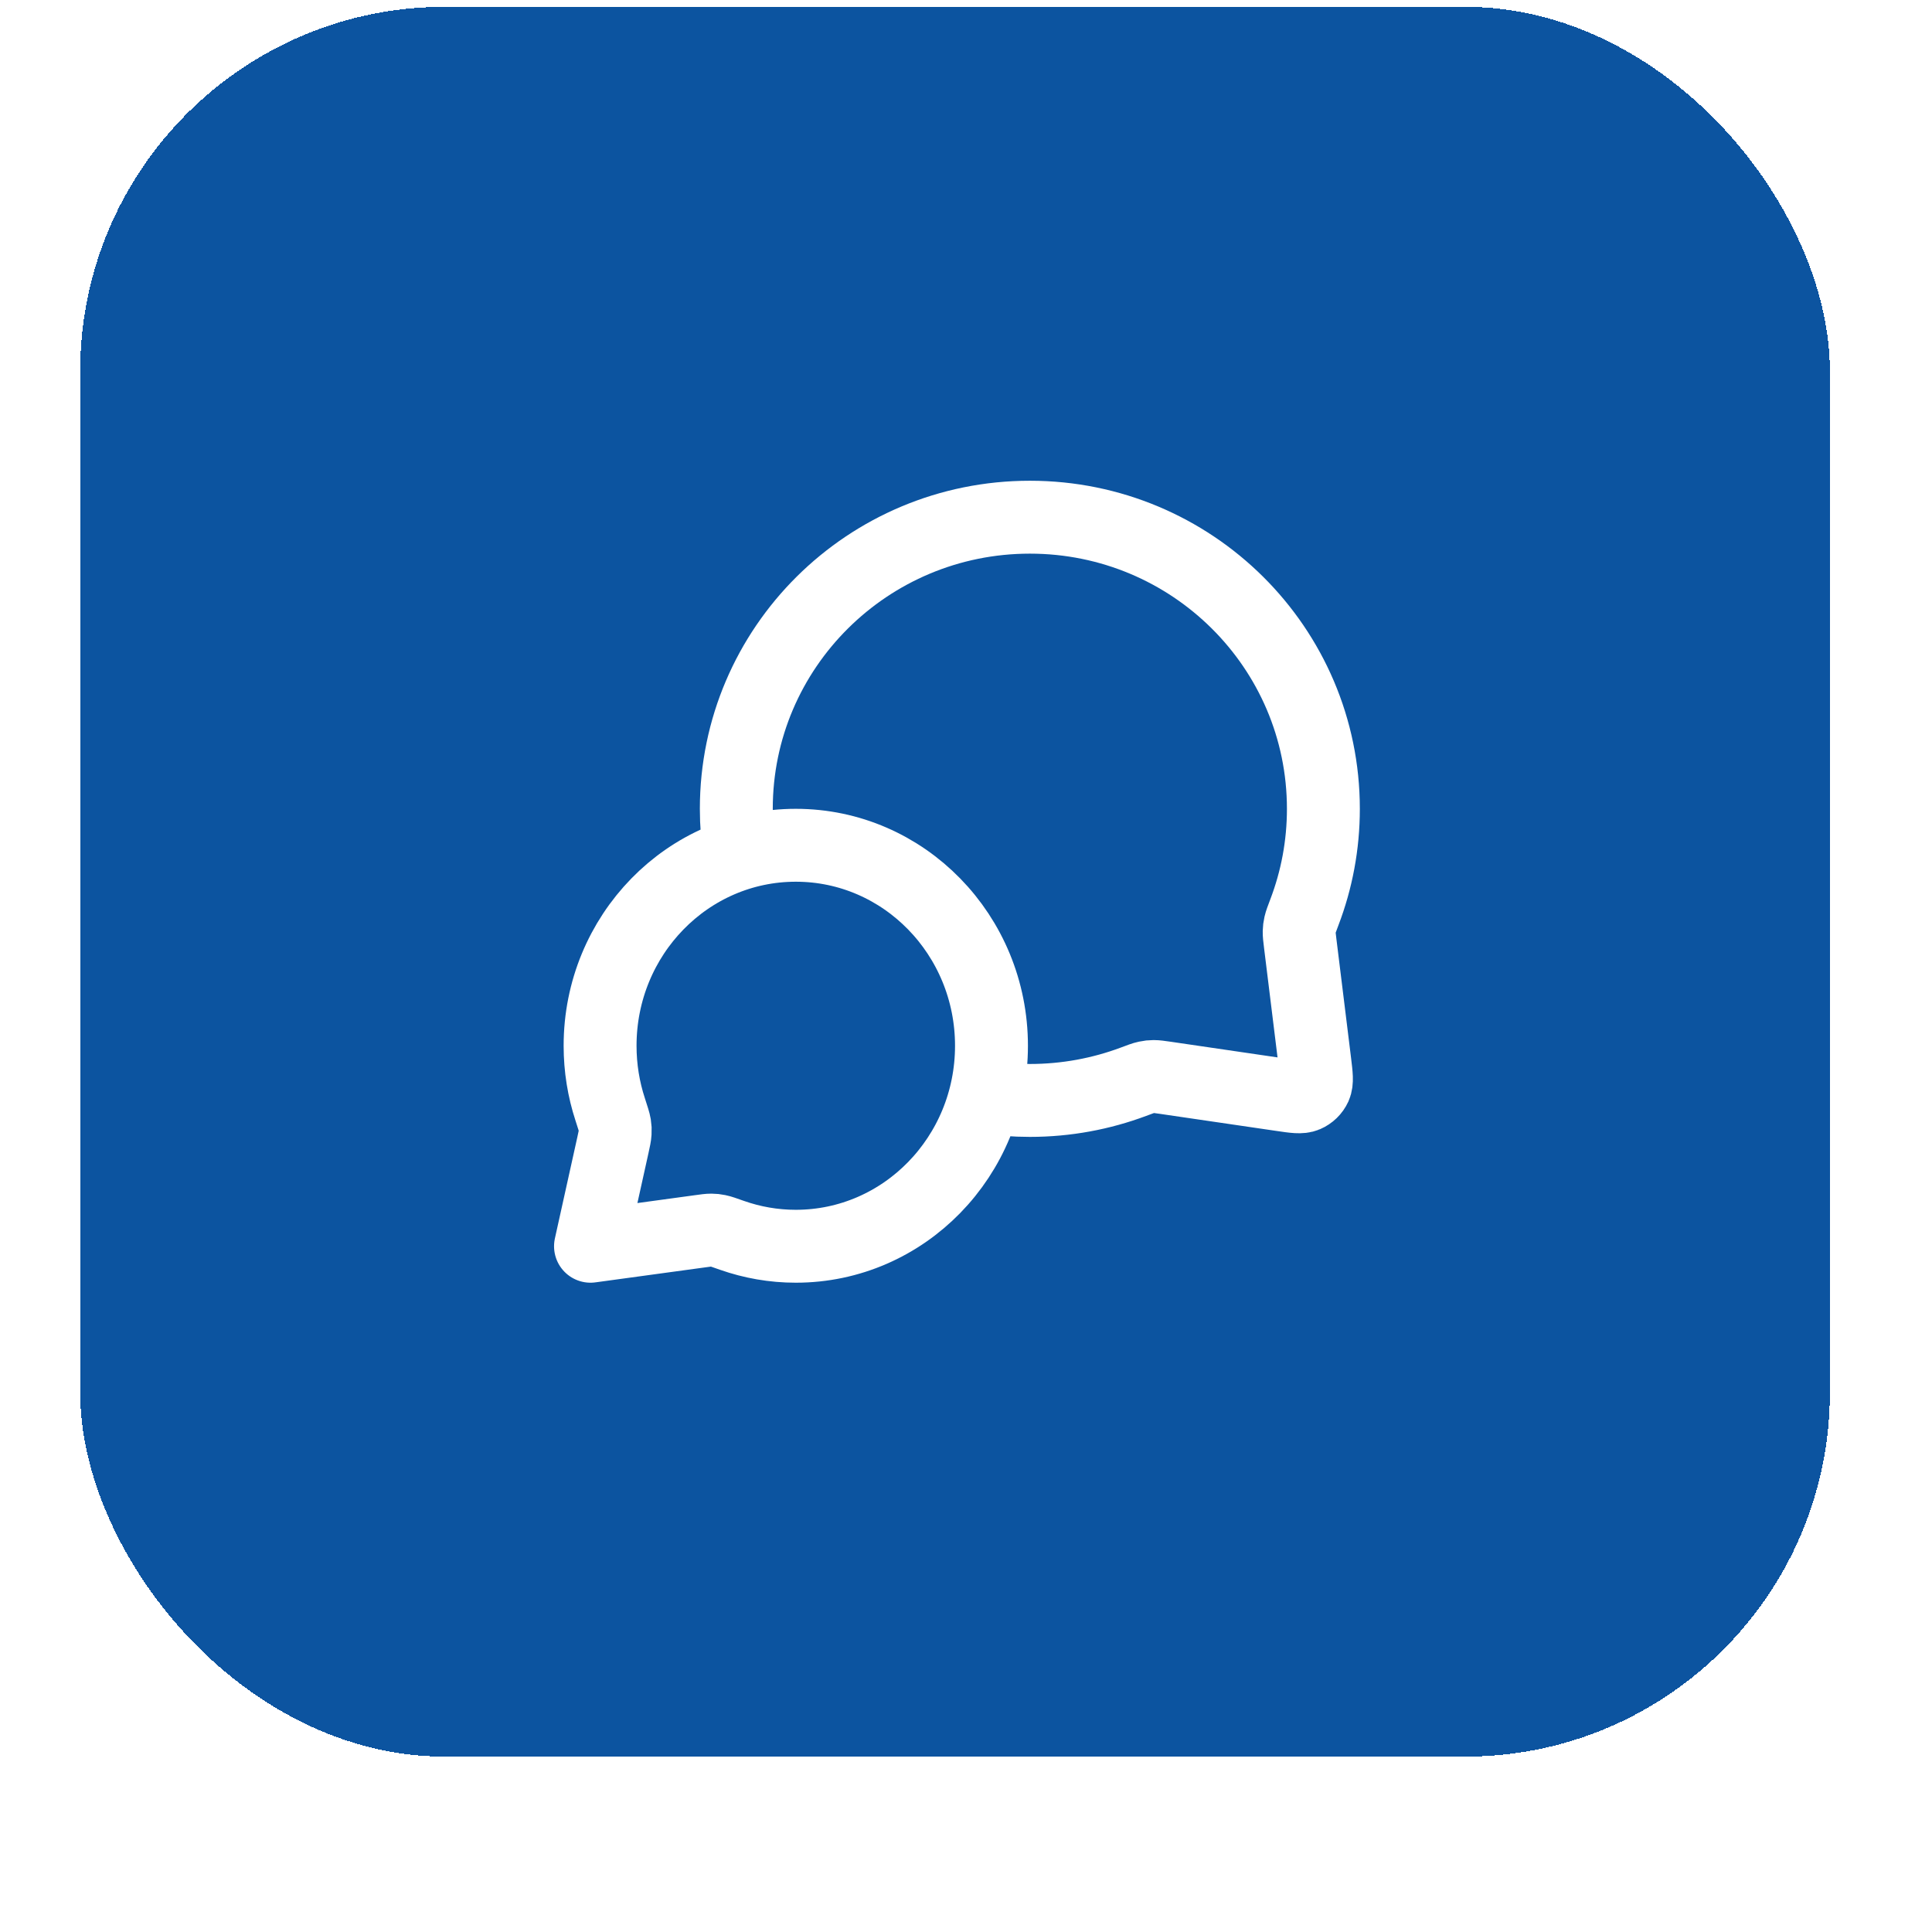 <svg width="53" height="53" viewBox="0 0 53 53" fill="none" xmlns="http://www.w3.org/2000/svg">
<g filter="url(#filter0_dii_732_46841)">
<rect x="2.199" y="1.188" width="48" height="48" rx="10" fill="#0C54A0" shape-rendering="crispEdges"/>
<path d="M20.294 24.416C20.231 24.016 20.199 23.605 20.199 23.188C20.199 18.769 23.805 15.188 28.252 15.188C32.699 15.188 36.304 18.769 36.304 23.188C36.304 24.186 36.12 25.141 35.784 26.022C35.715 26.205 35.68 26.297 35.664 26.368C35.648 26.439 35.642 26.488 35.64 26.561C35.639 26.634 35.648 26.715 35.668 26.876L36.071 30.146C36.114 30.5 36.136 30.677 36.078 30.806C36.026 30.919 35.934 31.008 35.82 31.057C35.69 31.113 35.514 31.087 35.161 31.035L31.976 30.568C31.809 30.544 31.726 30.532 31.651 30.532C31.576 30.533 31.524 30.538 31.45 30.554C31.376 30.569 31.282 30.605 31.092 30.676C30.209 31.006 29.252 31.188 28.252 31.188C27.834 31.188 27.423 31.156 27.022 31.095M21.831 35.188C24.796 35.188 27.199 32.725 27.199 29.688C27.199 26.65 24.796 24.188 21.831 24.188C18.866 24.188 16.462 26.65 16.462 29.688C16.462 30.298 16.559 30.885 16.739 31.434C16.814 31.666 16.852 31.782 16.865 31.861C16.878 31.944 16.88 31.991 16.875 32.074C16.871 32.154 16.851 32.245 16.811 32.426L16.199 35.188L19.194 34.779C19.358 34.756 19.439 34.745 19.511 34.745C19.586 34.746 19.626 34.75 19.699 34.765C19.769 34.779 19.873 34.815 20.081 34.889C20.63 35.082 21.218 35.188 21.831 35.188Z" stroke="white" stroke-width="2" stroke-linecap="round" stroke-linejoin="round"/>
</g>
<defs>
<filter id="filter0_dii_732_46841" x="0.199" y="0.188" width="52" height="52" filterUnits="userSpaceOnUse" color-interpolation-filters="sRGB">
<feFlood flood-opacity="0" result="BackgroundImageFix"/>
<feColorMatrix in="SourceAlpha" type="matrix" values="0 0 0 0 0 0 0 0 0 0 0 0 0 0 0 0 0 0 127 0" result="hardAlpha"/>
<feOffset dy="1"/>
<feGaussianBlur stdDeviation="1"/>
<feComposite in2="hardAlpha" operator="out"/>
<feColorMatrix type="matrix" values="0 0 0 0 0.063 0 0 0 0 0.094 0 0 0 0 0.157 0 0 0 0.05 0"/>
<feBlend mode="normal" in2="BackgroundImageFix" result="effect1_dropShadow_732_46841"/>
<feBlend mode="normal" in="SourceGraphic" in2="effect1_dropShadow_732_46841" result="shape"/>
<feColorMatrix in="SourceAlpha" type="matrix" values="0 0 0 0 0 0 0 0 0 0 0 0 0 0 0 0 0 0 127 0" result="hardAlpha"/>
<feOffset dy="-2"/>
<feComposite in2="hardAlpha" operator="arithmetic" k2="-1" k3="1"/>
<feColorMatrix type="matrix" values="0 0 0 0 0.039 0 0 0 0 0.05 0 0 0 0 0.071 0 0 0 0.05 0"/>
<feBlend mode="normal" in2="shape" result="effect2_innerShadow_732_46841"/>
<feColorMatrix in="SourceAlpha" type="matrix" values="0 0 0 0 0 0 0 0 0 0 0 0 0 0 0 0 0 0 127 0" result="hardAlpha"/>
<feMorphology radius="1" operator="erode" in="SourceAlpha" result="effect3_innerShadow_732_46841"/>
<feOffset/>
<feComposite in2="hardAlpha" operator="arithmetic" k2="-1" k3="1"/>
<feColorMatrix type="matrix" values="0 0 0 0 0.039 0 0 0 0 0.05 0 0 0 0 0.071 0 0 0 0.18 0"/>
<feBlend mode="normal" in2="effect2_innerShadow_732_46841" result="effect3_innerShadow_732_46841"/>
</filter>
</defs>
</svg>
